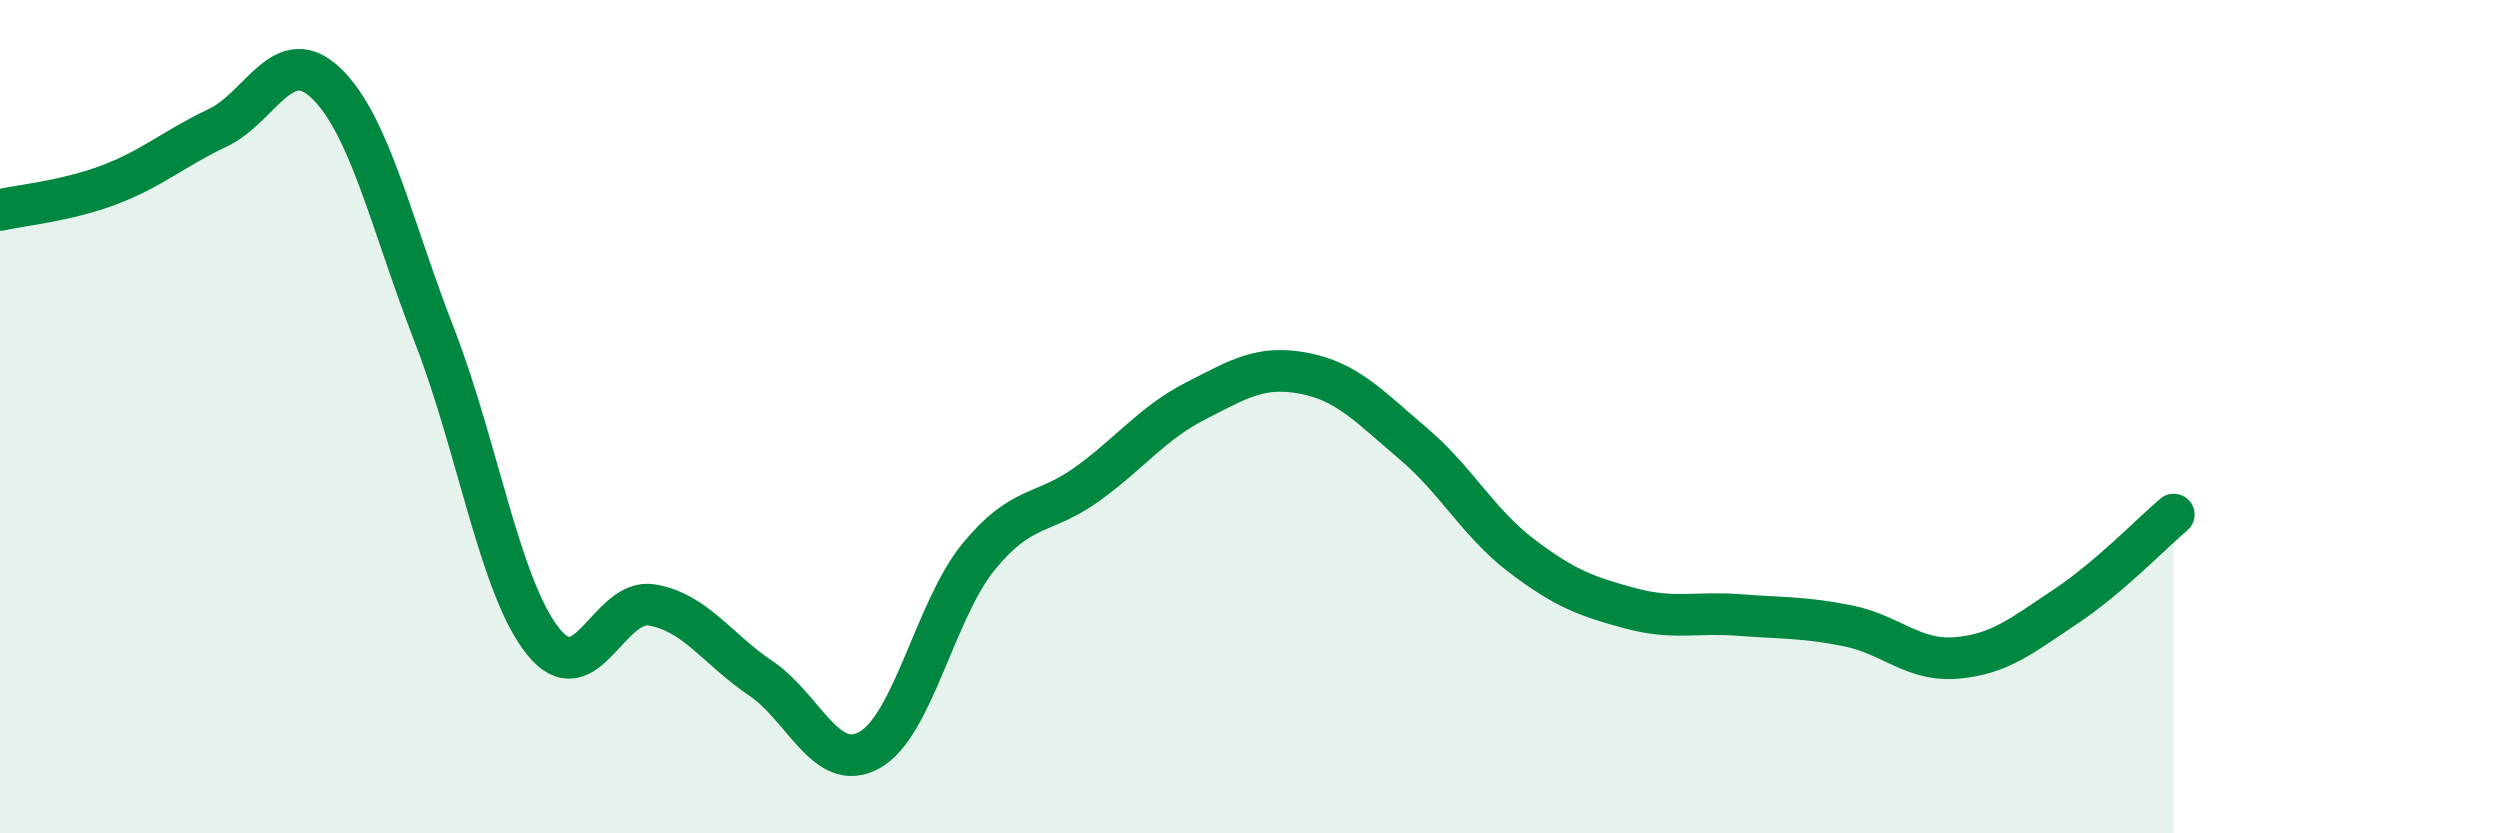 
    <svg width="60" height="20" viewBox="0 0 60 20" xmlns="http://www.w3.org/2000/svg">
      <path
        d="M 0,5.04 C 0.52,4.92 1.57,4.83 2.61,4.44 C 3.65,4.05 4.18,3.56 5.22,3.07 C 6.26,2.58 6.79,1 7.83,2 C 8.87,3 9.39,5.38 10.43,8.06 C 11.47,10.74 12,14.11 13.04,15.4 C 14.08,16.69 14.61,14.34 15.65,14.52 C 16.69,14.7 17.22,15.58 18.26,16.28 C 19.3,16.98 19.83,18.58 20.87,18 C 21.91,17.42 22.44,14.65 23.48,13.37 C 24.52,12.09 25.05,12.37 26.09,11.62 C 27.13,10.87 27.66,10.15 28.7,9.62 C 29.74,9.09 30.26,8.76 31.3,8.96 C 32.34,9.16 32.87,9.76 33.91,10.64 C 34.95,11.52 35.48,12.55 36.52,13.34 C 37.56,14.13 38.09,14.32 39.13,14.6 C 40.17,14.88 40.7,14.68 41.74,14.76 C 42.78,14.84 43.31,14.81 44.35,15.02 C 45.39,15.23 45.92,15.88 46.96,15.79 C 48,15.7 48.53,15.25 49.57,14.56 C 50.61,13.87 51.65,12.79 52.17,12.35L52.17 20L0 20Z"
        fill="#008740"
        opacity="0.1"
        stroke-linecap="round"
        stroke-linejoin="round"
      />
      <path
        d="M 0,5.04 C 0.52,4.92 1.57,4.83 2.61,4.44 C 3.65,4.05 4.18,3.56 5.22,3.07 C 6.26,2.58 6.79,1 7.83,2 C 8.87,3 9.39,5.38 10.43,8.06 C 11.47,10.74 12,14.11 13.04,15.4 C 14.08,16.69 14.61,14.34 15.65,14.52 C 16.69,14.7 17.22,15.58 18.26,16.28 C 19.3,16.98 19.83,18.58 20.87,18 C 21.91,17.42 22.44,14.65 23.48,13.37 C 24.52,12.09 25.05,12.37 26.09,11.62 C 27.13,10.87 27.66,10.15 28.7,9.62 C 29.74,9.09 30.26,8.76 31.3,8.96 C 32.34,9.16 32.87,9.76 33.91,10.64 C 34.95,11.52 35.48,12.55 36.52,13.34 C 37.56,14.13 38.09,14.32 39.13,14.6 C 40.17,14.88 40.7,14.68 41.74,14.76 C 42.78,14.84 43.31,14.81 44.35,15.02 C 45.39,15.23 45.92,15.88 46.96,15.79 C 48,15.7 48.53,15.25 49.57,14.56 C 50.61,13.87 51.65,12.79 52.17,12.35"
        stroke="#008740"
        stroke-width="1"
        fill="none"
        stroke-linecap="round"
        stroke-linejoin="round"
      />
    </svg>
  